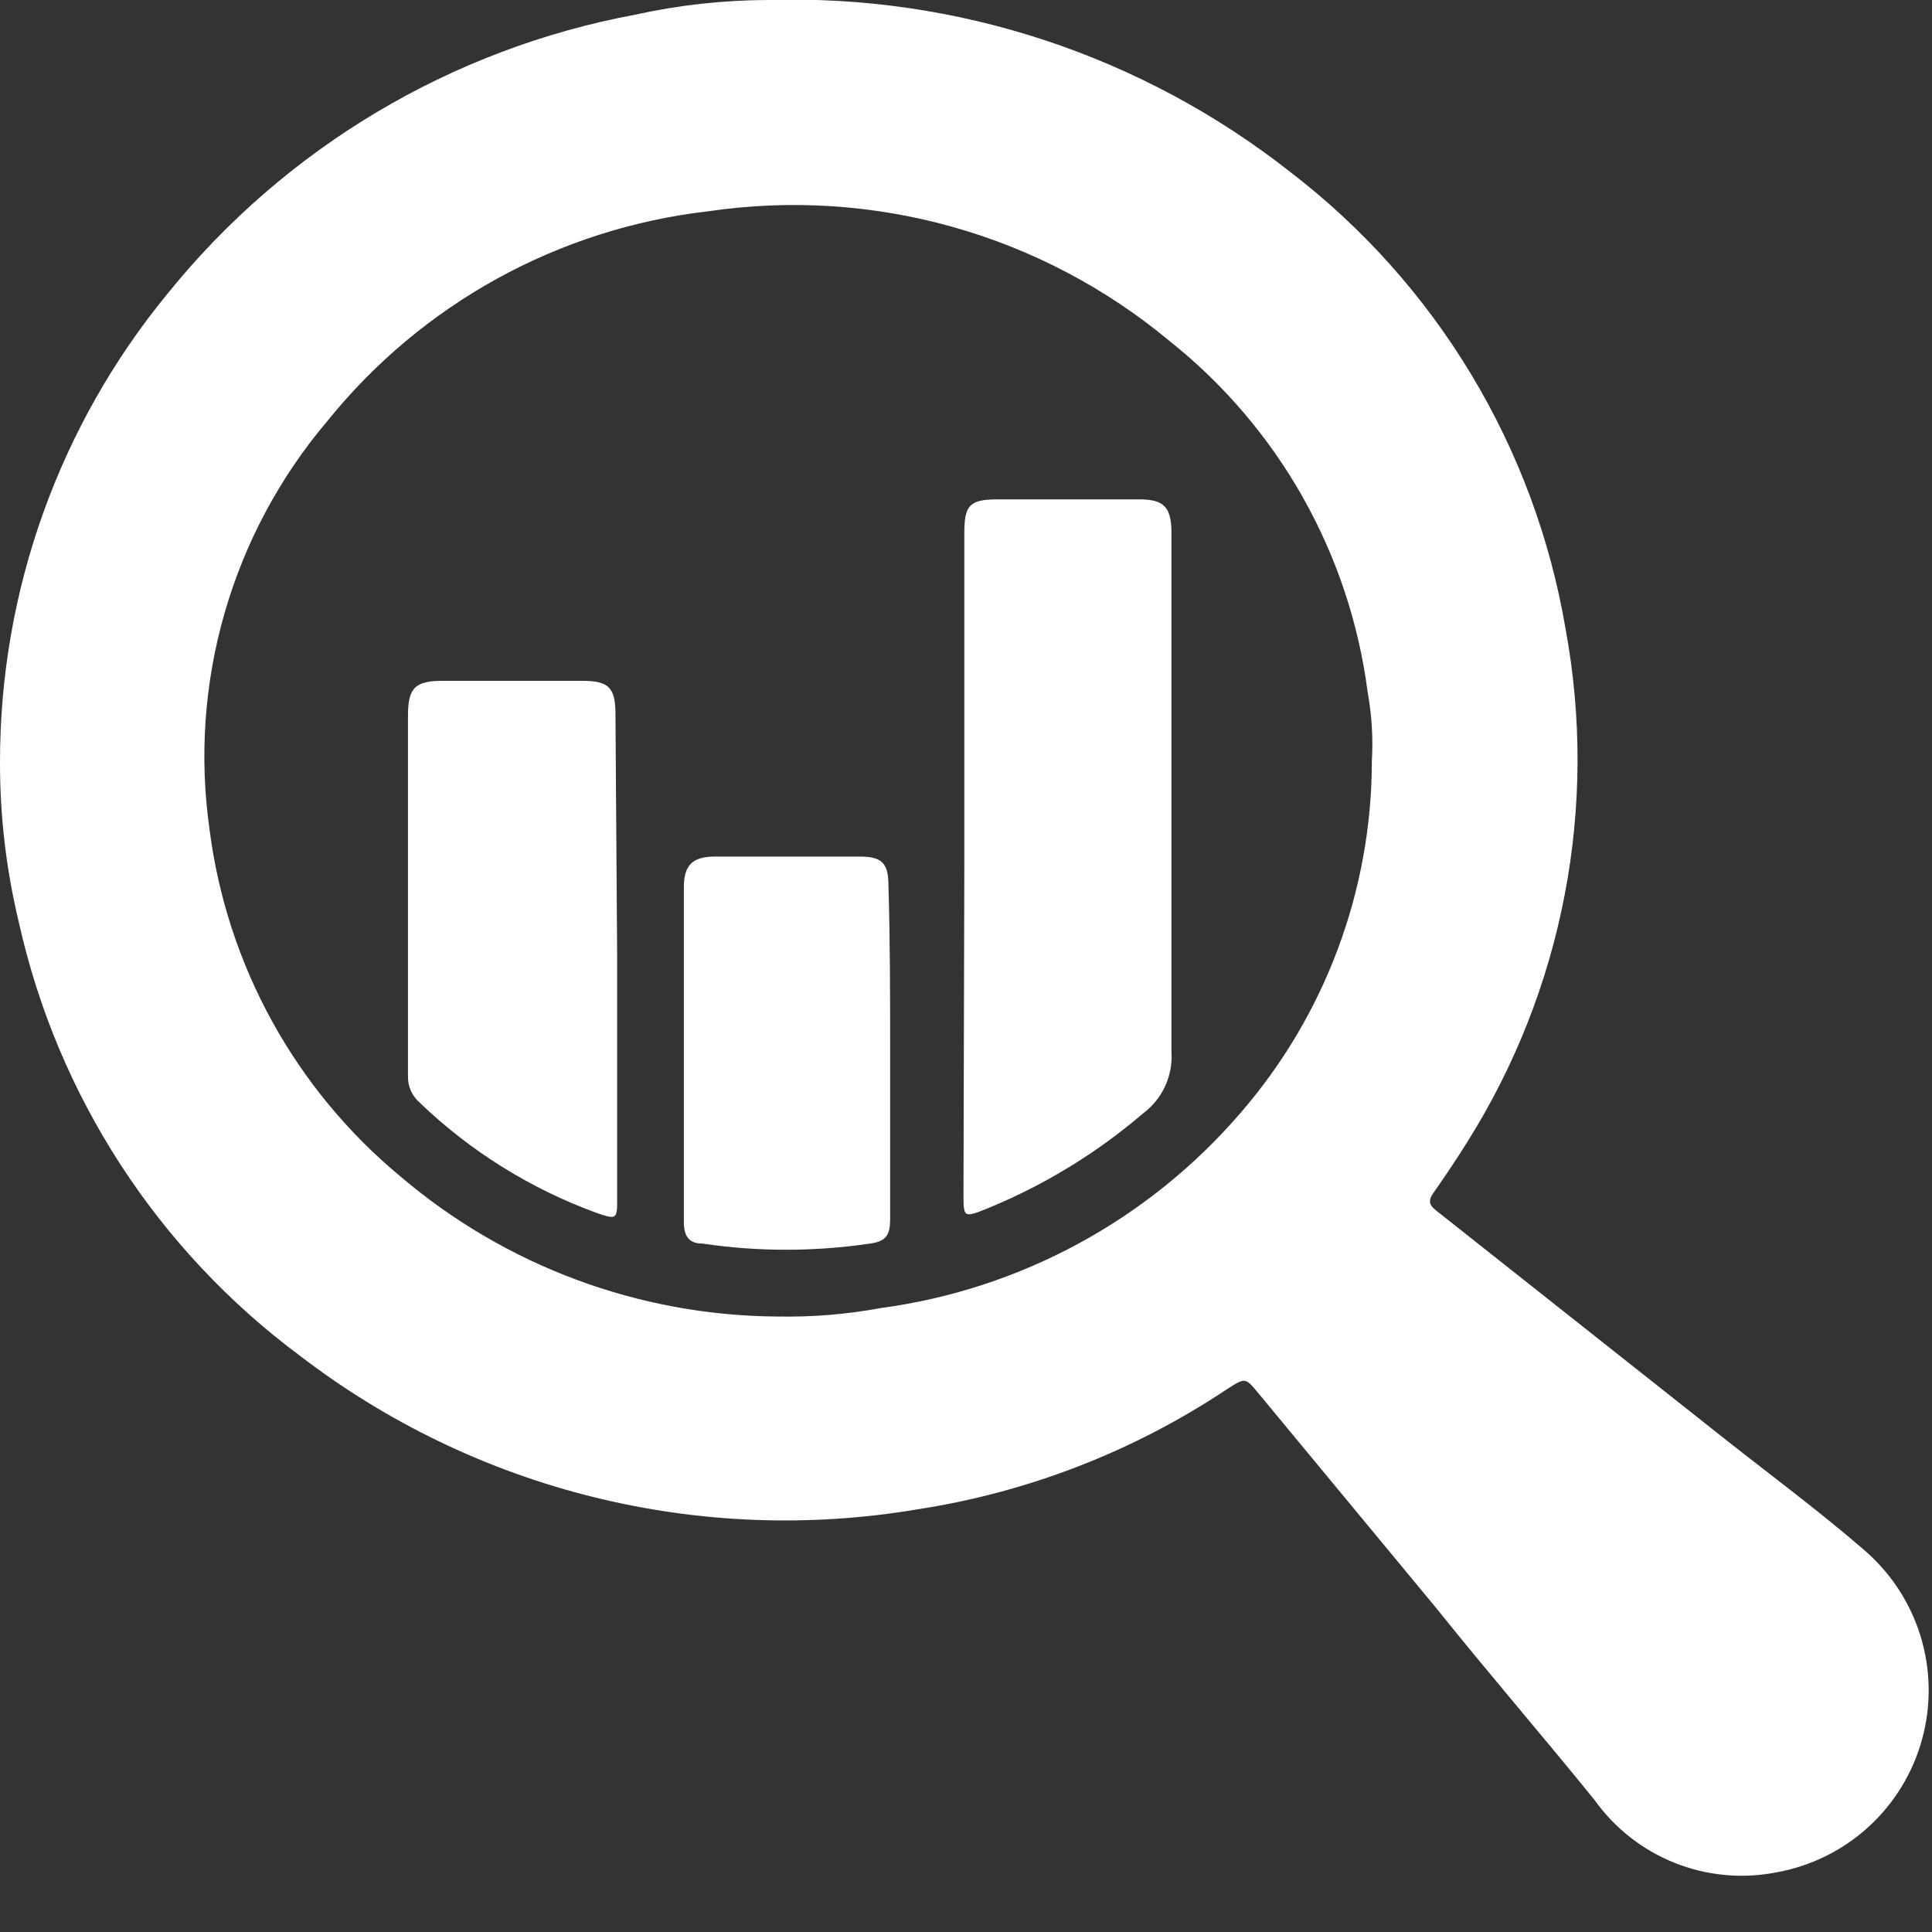 <?xml version="1.0" encoding="UTF-8"?> <svg xmlns="http://www.w3.org/2000/svg" width="30" height="30" viewBox="0 0 30 30" fill="none"><rect x="0" y="0" width="30" height="30" fill="#333333" stroke="none"/><g clip-path="url(#clip0_4266_4370)"><path d="M11.927 -0C14.858 -0.089 17.727 0.856 20.033 2.669C22.304 4.409 23.832 6.945 24.31 9.765C24.819 12.517 24.275 15.359 22.787 17.728C22.617 18.001 22.441 18.262 22.259 18.522C22.181 18.633 22.181 18.704 22.298 18.795L26.816 22.37C27.526 22.93 28.255 23.47 28.939 24.062C29.353 24.415 29.659 24.879 29.82 25.399C29.981 25.919 29.991 26.475 29.848 27C29.706 27.526 29.416 28 29.015 28.367C28.613 28.735 28.114 28.98 27.578 29.075C27.05 29.178 26.503 29.126 26.003 28.926C25.503 28.727 25.072 28.387 24.759 27.949C23.952 26.953 23.125 25.996 22.305 24.974L19.551 21.647C19.336 21.387 19.343 21.387 19.056 21.569C17.608 22.535 15.966 23.173 14.245 23.437C12.569 23.72 10.854 23.654 9.205 23.244C7.556 22.834 6.01 22.089 4.661 21.055C2.444 19.409 0.893 17.019 0.293 14.323C0.096 13.506 -0.002 12.669 3.28335e-05 11.829C-0.001 9.177 0.92 6.606 2.604 4.557C4.431 2.295 7.005 0.76 9.863 0.228C10.541 0.078 11.233 0.002 11.927 -0ZM21.302 11.816C21.323 11.459 21.301 11.101 21.237 10.748C20.959 8.599 19.855 6.642 18.158 5.293C17.172 4.473 16.025 3.87 14.791 3.523C13.557 3.176 12.264 3.094 10.996 3.281C8.675 3.548 6.551 4.717 5.085 6.536C4.347 7.406 3.803 8.422 3.488 9.517C3.172 10.612 3.093 11.762 3.255 12.89C3.526 14.99 4.582 16.909 6.211 18.262C7.846 19.657 9.921 20.429 12.07 20.443C12.607 20.453 13.144 20.41 13.672 20.312C15.848 20.021 17.841 18.939 19.271 17.272C20.579 15.758 21.3 13.824 21.302 11.823V11.816Z" fill="white"></path><path d="M14.974 13.431V8.275C14.974 7.839 15.059 7.754 15.501 7.754H17.689C18.06 7.754 18.184 7.865 18.19 8.242C18.19 8.77 18.19 9.29 18.19 9.818C18.19 11.999 18.19 14.18 18.19 16.328C18.203 16.511 18.17 16.695 18.094 16.862C18.018 17.029 17.901 17.175 17.754 17.285C17.027 17.908 16.205 18.409 15.319 18.77C14.961 18.913 14.961 18.906 14.961 18.529L14.974 13.431Z" fill="white"></path><path d="M9.583 14.843V18.613C9.583 18.925 9.583 18.945 9.264 18.834C8.236 18.459 7.298 17.874 6.51 17.115C6.454 17.065 6.409 17.002 6.378 16.933C6.348 16.863 6.333 16.788 6.335 16.712C6.335 14.843 6.335 12.981 6.335 11.119C6.335 10.683 6.439 10.572 6.875 10.572H9.043C9.453 10.572 9.557 10.676 9.557 11.093L9.583 14.843Z" fill="white"></path><path d="M13.822 16.361C13.822 17.22 13.822 18.073 13.822 18.932C13.822 19.173 13.763 19.277 13.509 19.31C12.646 19.438 11.768 19.438 10.905 19.31C10.703 19.31 10.619 19.199 10.619 18.978C10.619 17.246 10.619 15.514 10.619 13.77C10.619 13.438 10.755 13.301 11.094 13.301H13.353C13.698 13.301 13.796 13.405 13.796 13.757C13.822 14.622 13.822 15.488 13.822 16.361Z" fill="white"></path></g><defs><clipPath id="clip0_4266_4370"><rect width="30" height="29.128" fill="white"></rect></clipPath></defs></svg> 